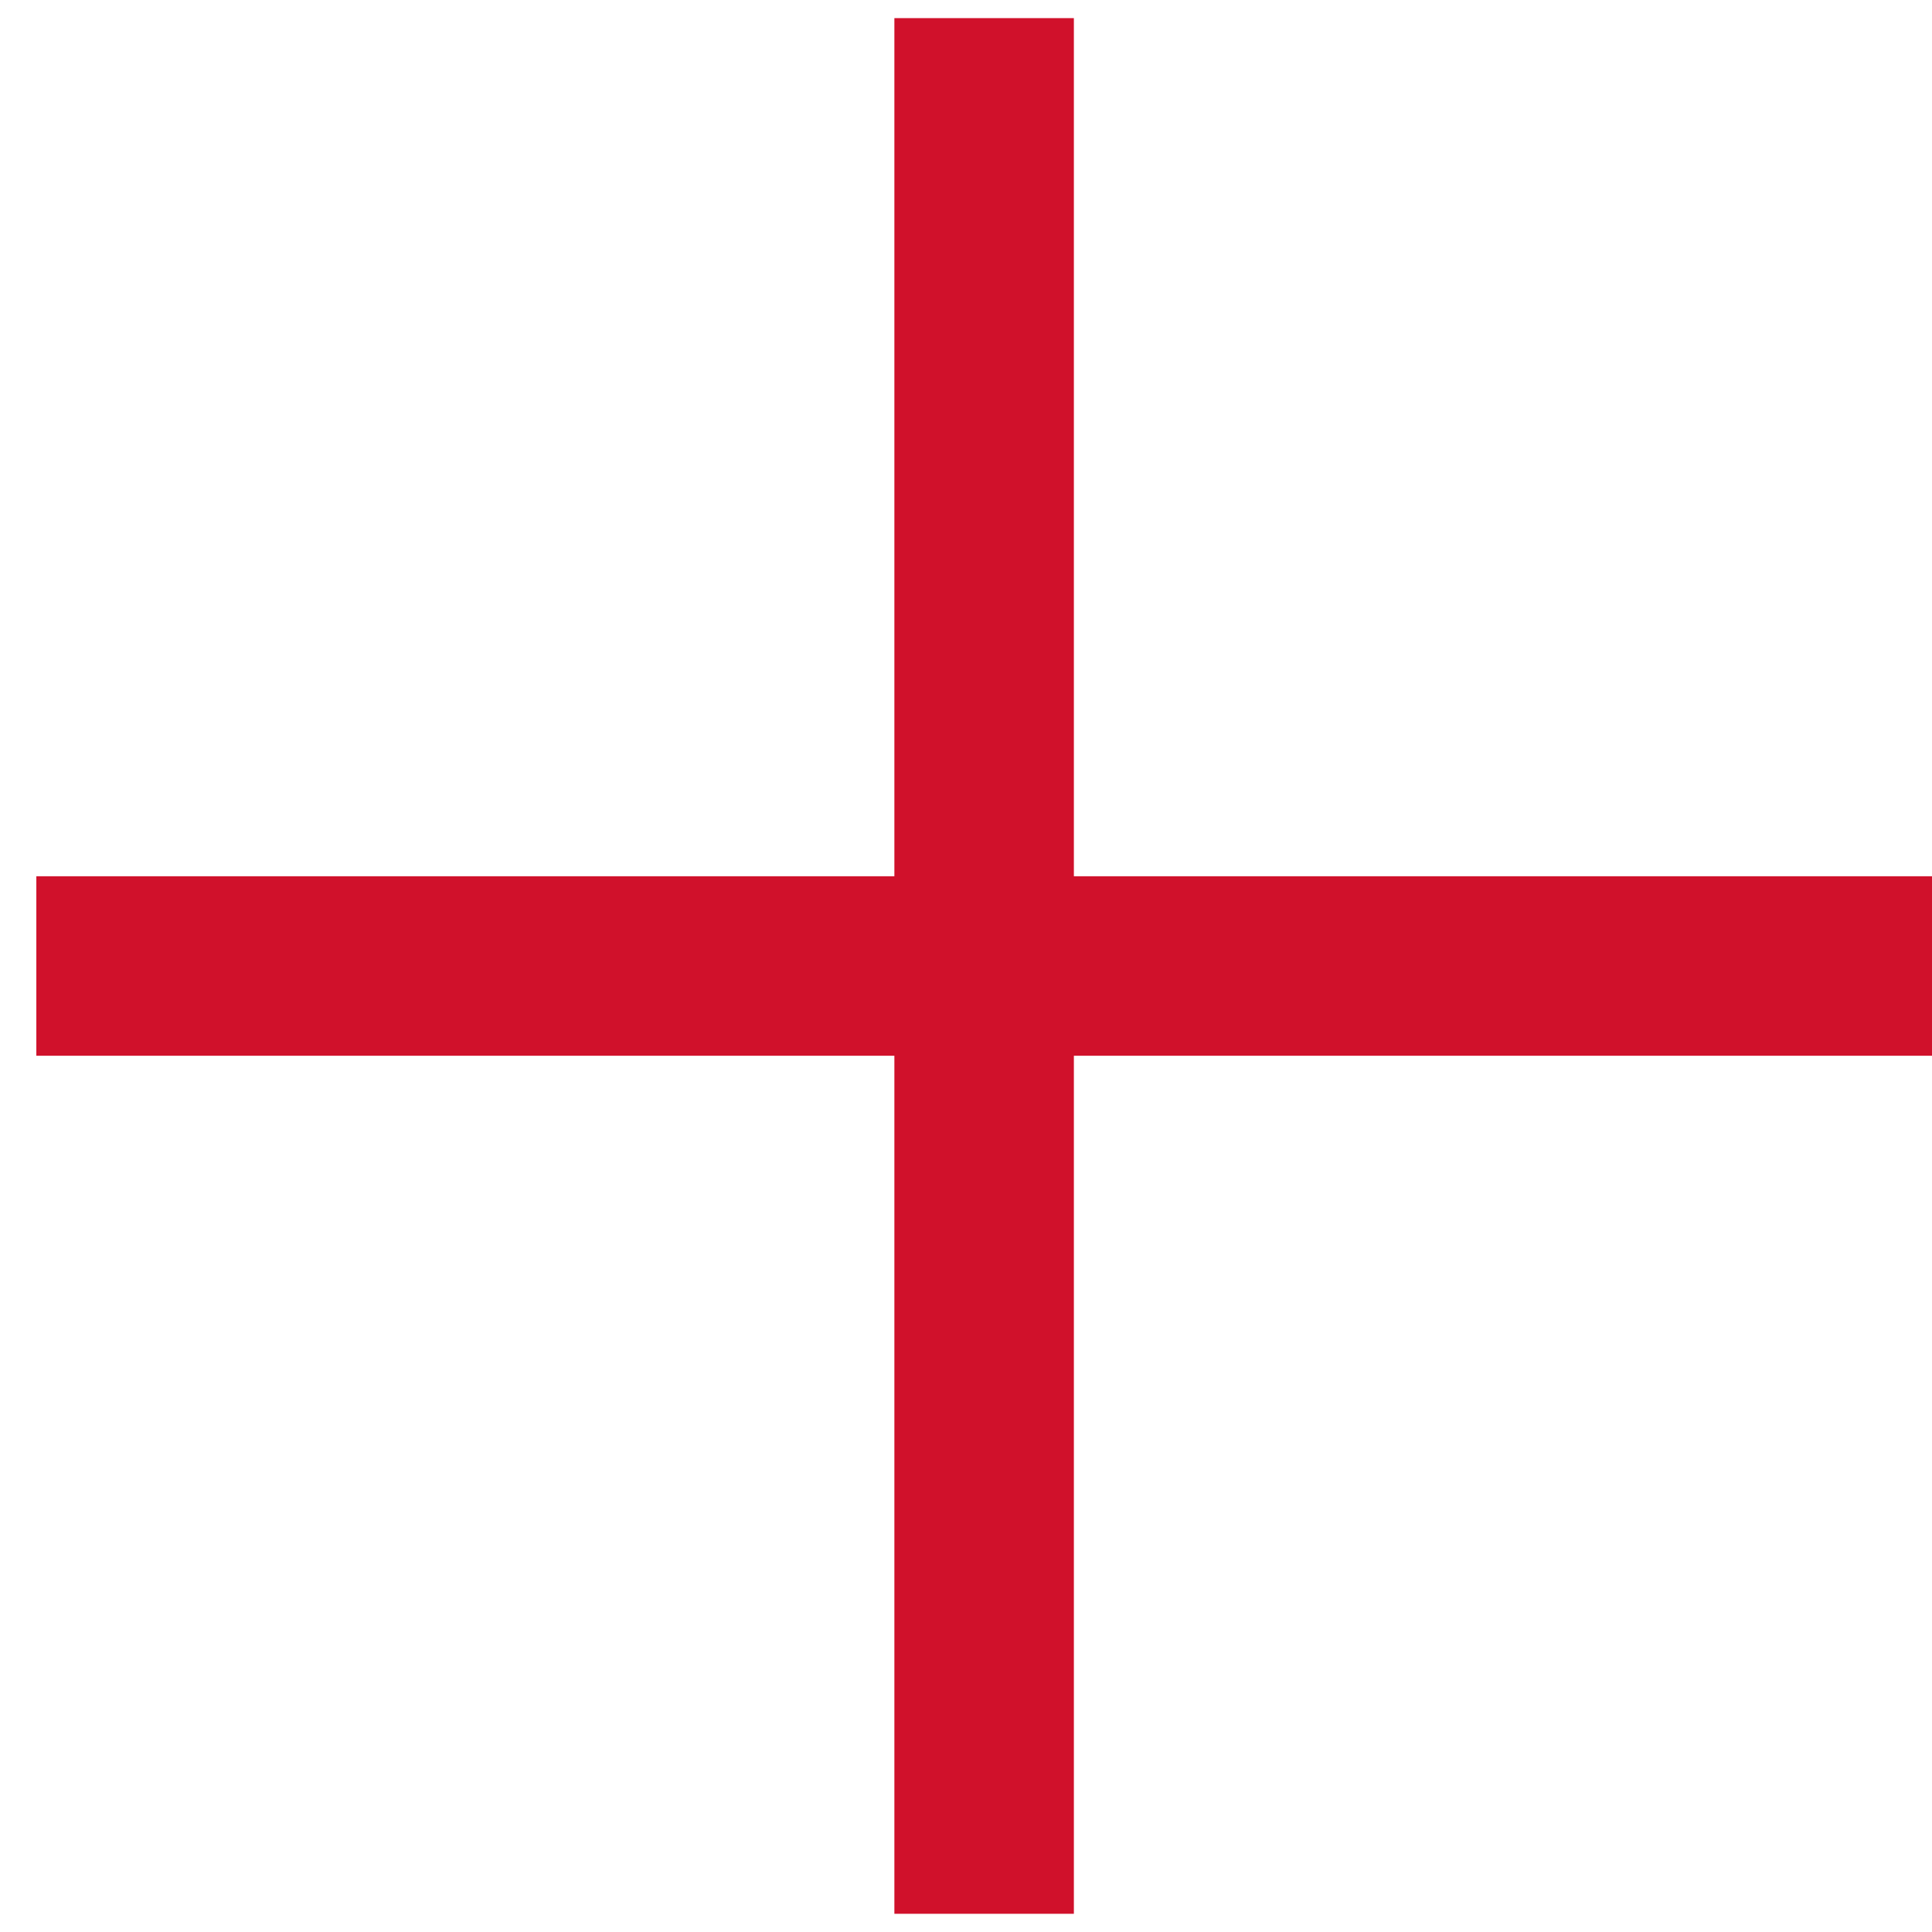 <svg xmlns="http://www.w3.org/2000/svg" width="21" height="21" viewBox="0 0 21 21" fill="none"><path d="M21 10.5H0.395" stroke="#D0112B" stroke-width="1.951"></path><path d="M10.697 20.802V0.197" stroke="#D0112B" stroke-width="1.951"></path></svg>